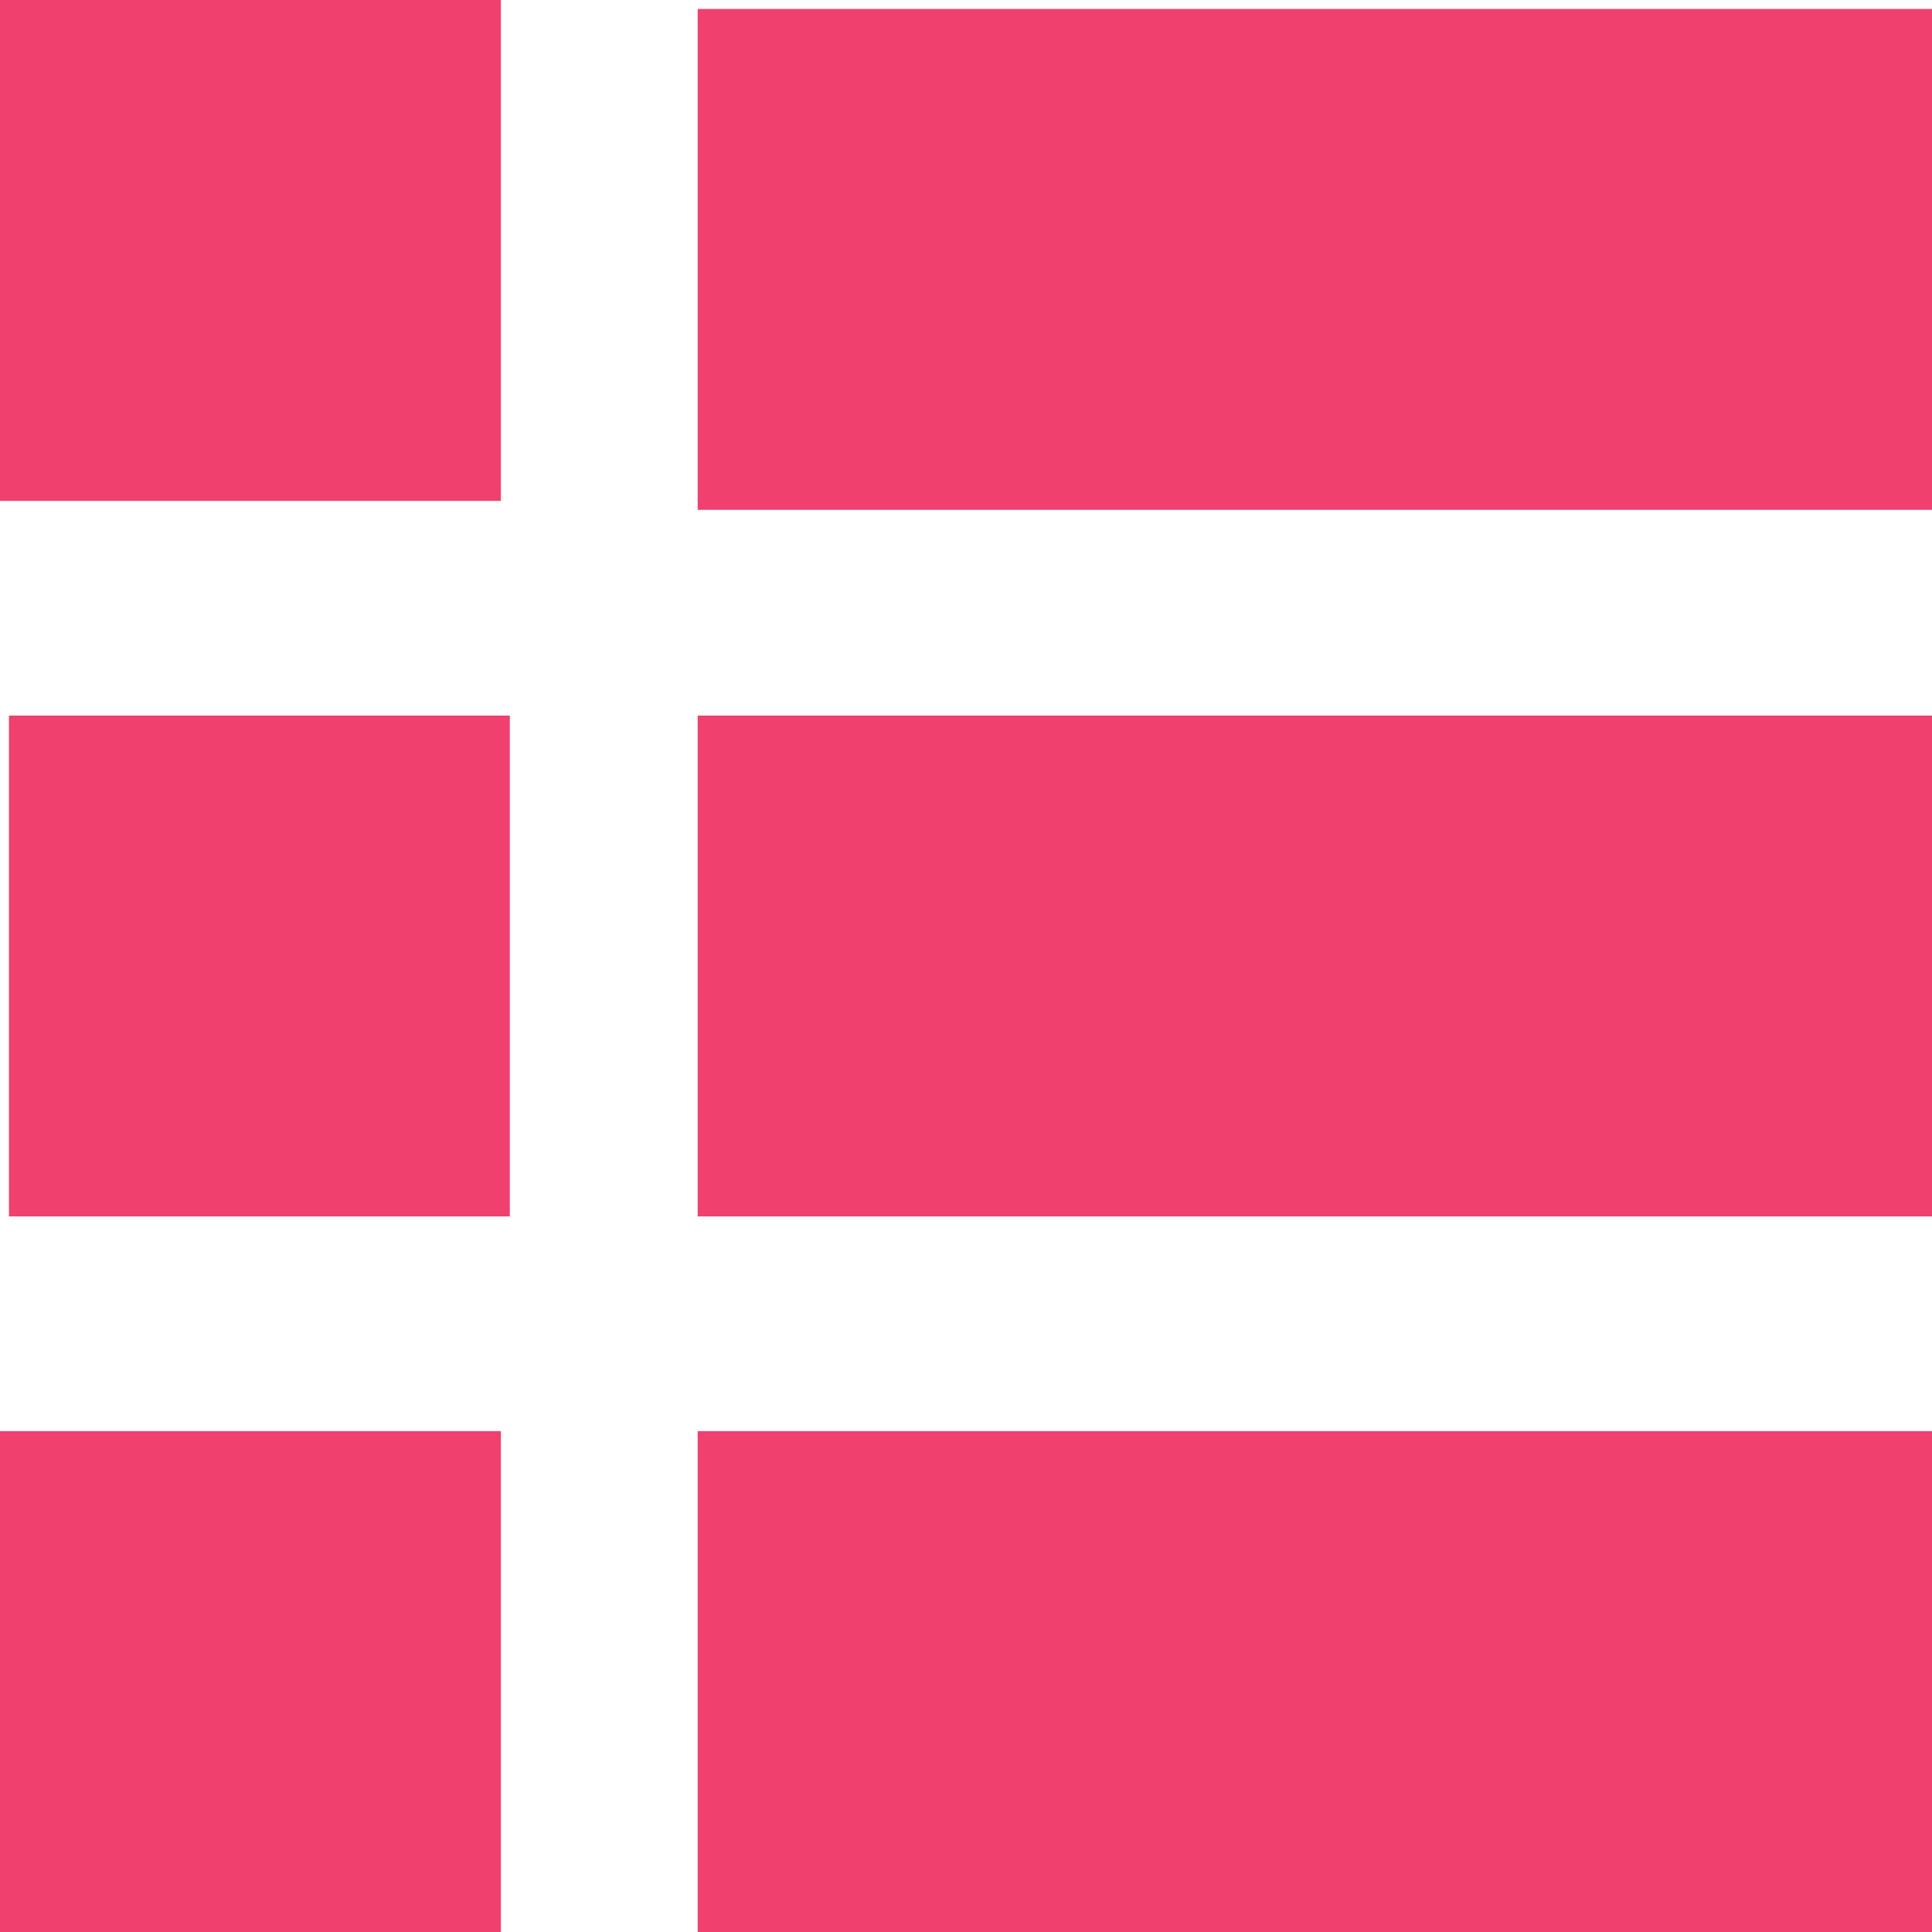 <svg data-name="Layer 1" xmlns="http://www.w3.org/2000/svg" viewBox="0 0 54 54"><g data-name="Layer 2"><path d="M0 0h14v14H0zm.25 20h14v14h-14zM0 40h14v14H0zM19.5.25H54v14H19.5zm0 19.75H54v14H19.5zm0 20H54v14H19.5z" fill="#f0416e" data-name="Layer 1-2"/></g></svg>